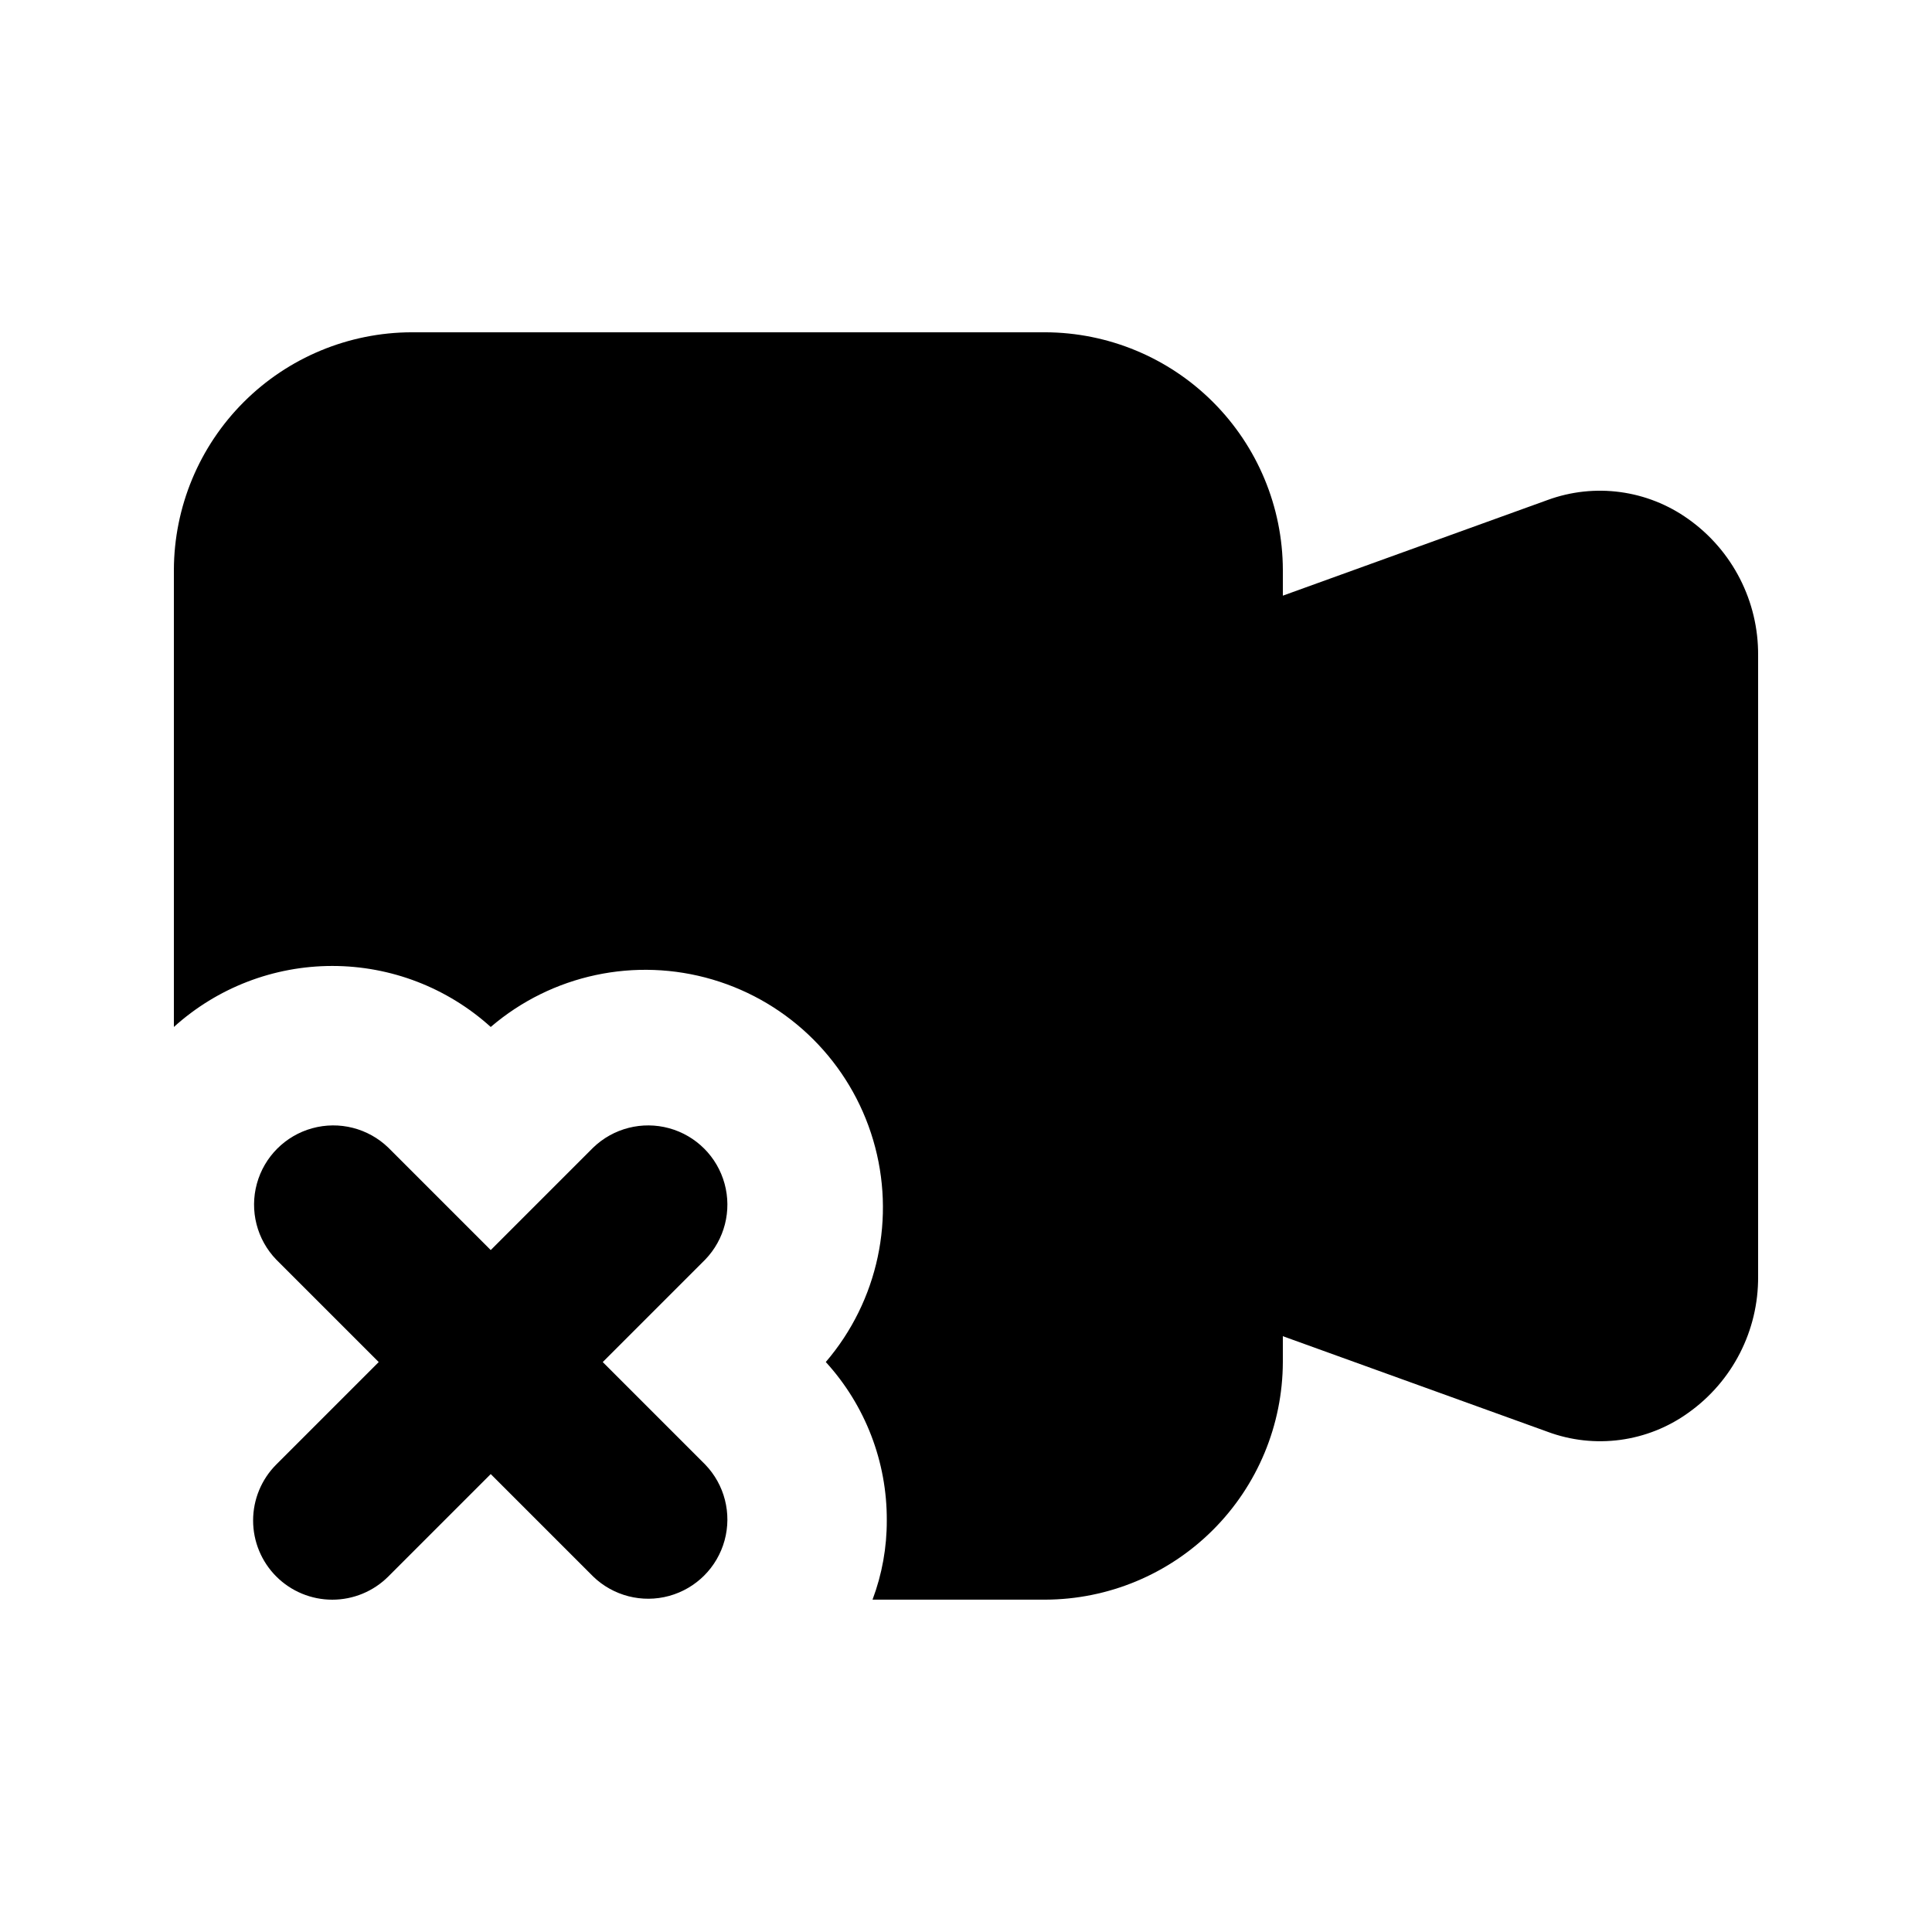 <?xml version="1.0" encoding="UTF-8"?>
<!-- The Best Svg Icon site in the world: iconSvg.co, Visit us! https://iconsvg.co -->
<svg fill="#000000" width="800px" height="800px" version="1.1" viewBox="144 144 512 512" xmlns="http://www.w3.org/2000/svg">
 <g>
  <path d="m217.22 561.79c3.938 3.934 9.277 6.144 14.844 6.144s10.906-2.211 14.84-6.144l27.145-27.145 27.145 27.145h-0.004c5.332 5.148 12.984 7.106 20.137 5.144 7.148-1.961 12.734-7.547 14.691-14.695 1.961-7.148 0.008-14.801-5.144-20.133l-27.141-27.145 27.145-27.145-0.004 0.004c5.152-5.332 7.106-12.984 5.144-20.133-1.957-7.152-7.543-12.734-14.691-14.695-7.152-1.961-14.805-0.004-20.137 5.144l-27.141 27.145-27.145-27.145c-5.332-5.148-12.984-7.106-20.133-5.144-7.148 1.961-12.734 7.543-14.695 14.695-1.961 7.148-0.004 14.801 5.144 20.133l27.145 27.141-27.145 27.145c-3.934 3.938-6.144 9.273-6.144 14.84s2.211 10.906 6.144 14.844z"/>
  <path d="m591.45 281.58c-10.848-7.769-24.84-9.664-37.363-5.059l-70.117 25.336v-6.82c-0.047-16.688-6.699-32.676-18.5-44.477-11.797-11.801-27.789-18.449-44.473-18.5h-167.94c-16.688 0.051-32.676 6.699-44.477 18.5s-18.449 27.789-18.5 44.477v121.12c11.508-10.406 26.469-16.168 41.984-16.168s30.477 5.762 41.984 16.168c16.211-13.887 38.352-18.613 58.82-12.559 20.469 6.051 36.48 22.062 42.531 42.531 6.055 20.469 1.328 42.609-12.555 58.82 10.469 11.469 16.242 26.457 16.164 41.984 0.023 7.172-1.254 14.285-3.781 20.992h45.766c16.684-0.047 32.676-6.699 44.473-18.5 11.801-11.797 18.453-27.789 18.5-44.477v-6.844l70.113 25.316 0.004 0.004c12.512 4.664 26.531 2.773 37.363-5.039 11.684-8.301 18.578-21.777 18.473-36.105v-164.6c0.105-14.328-6.789-27.805-18.473-36.105z"/>
 </g>
</svg>